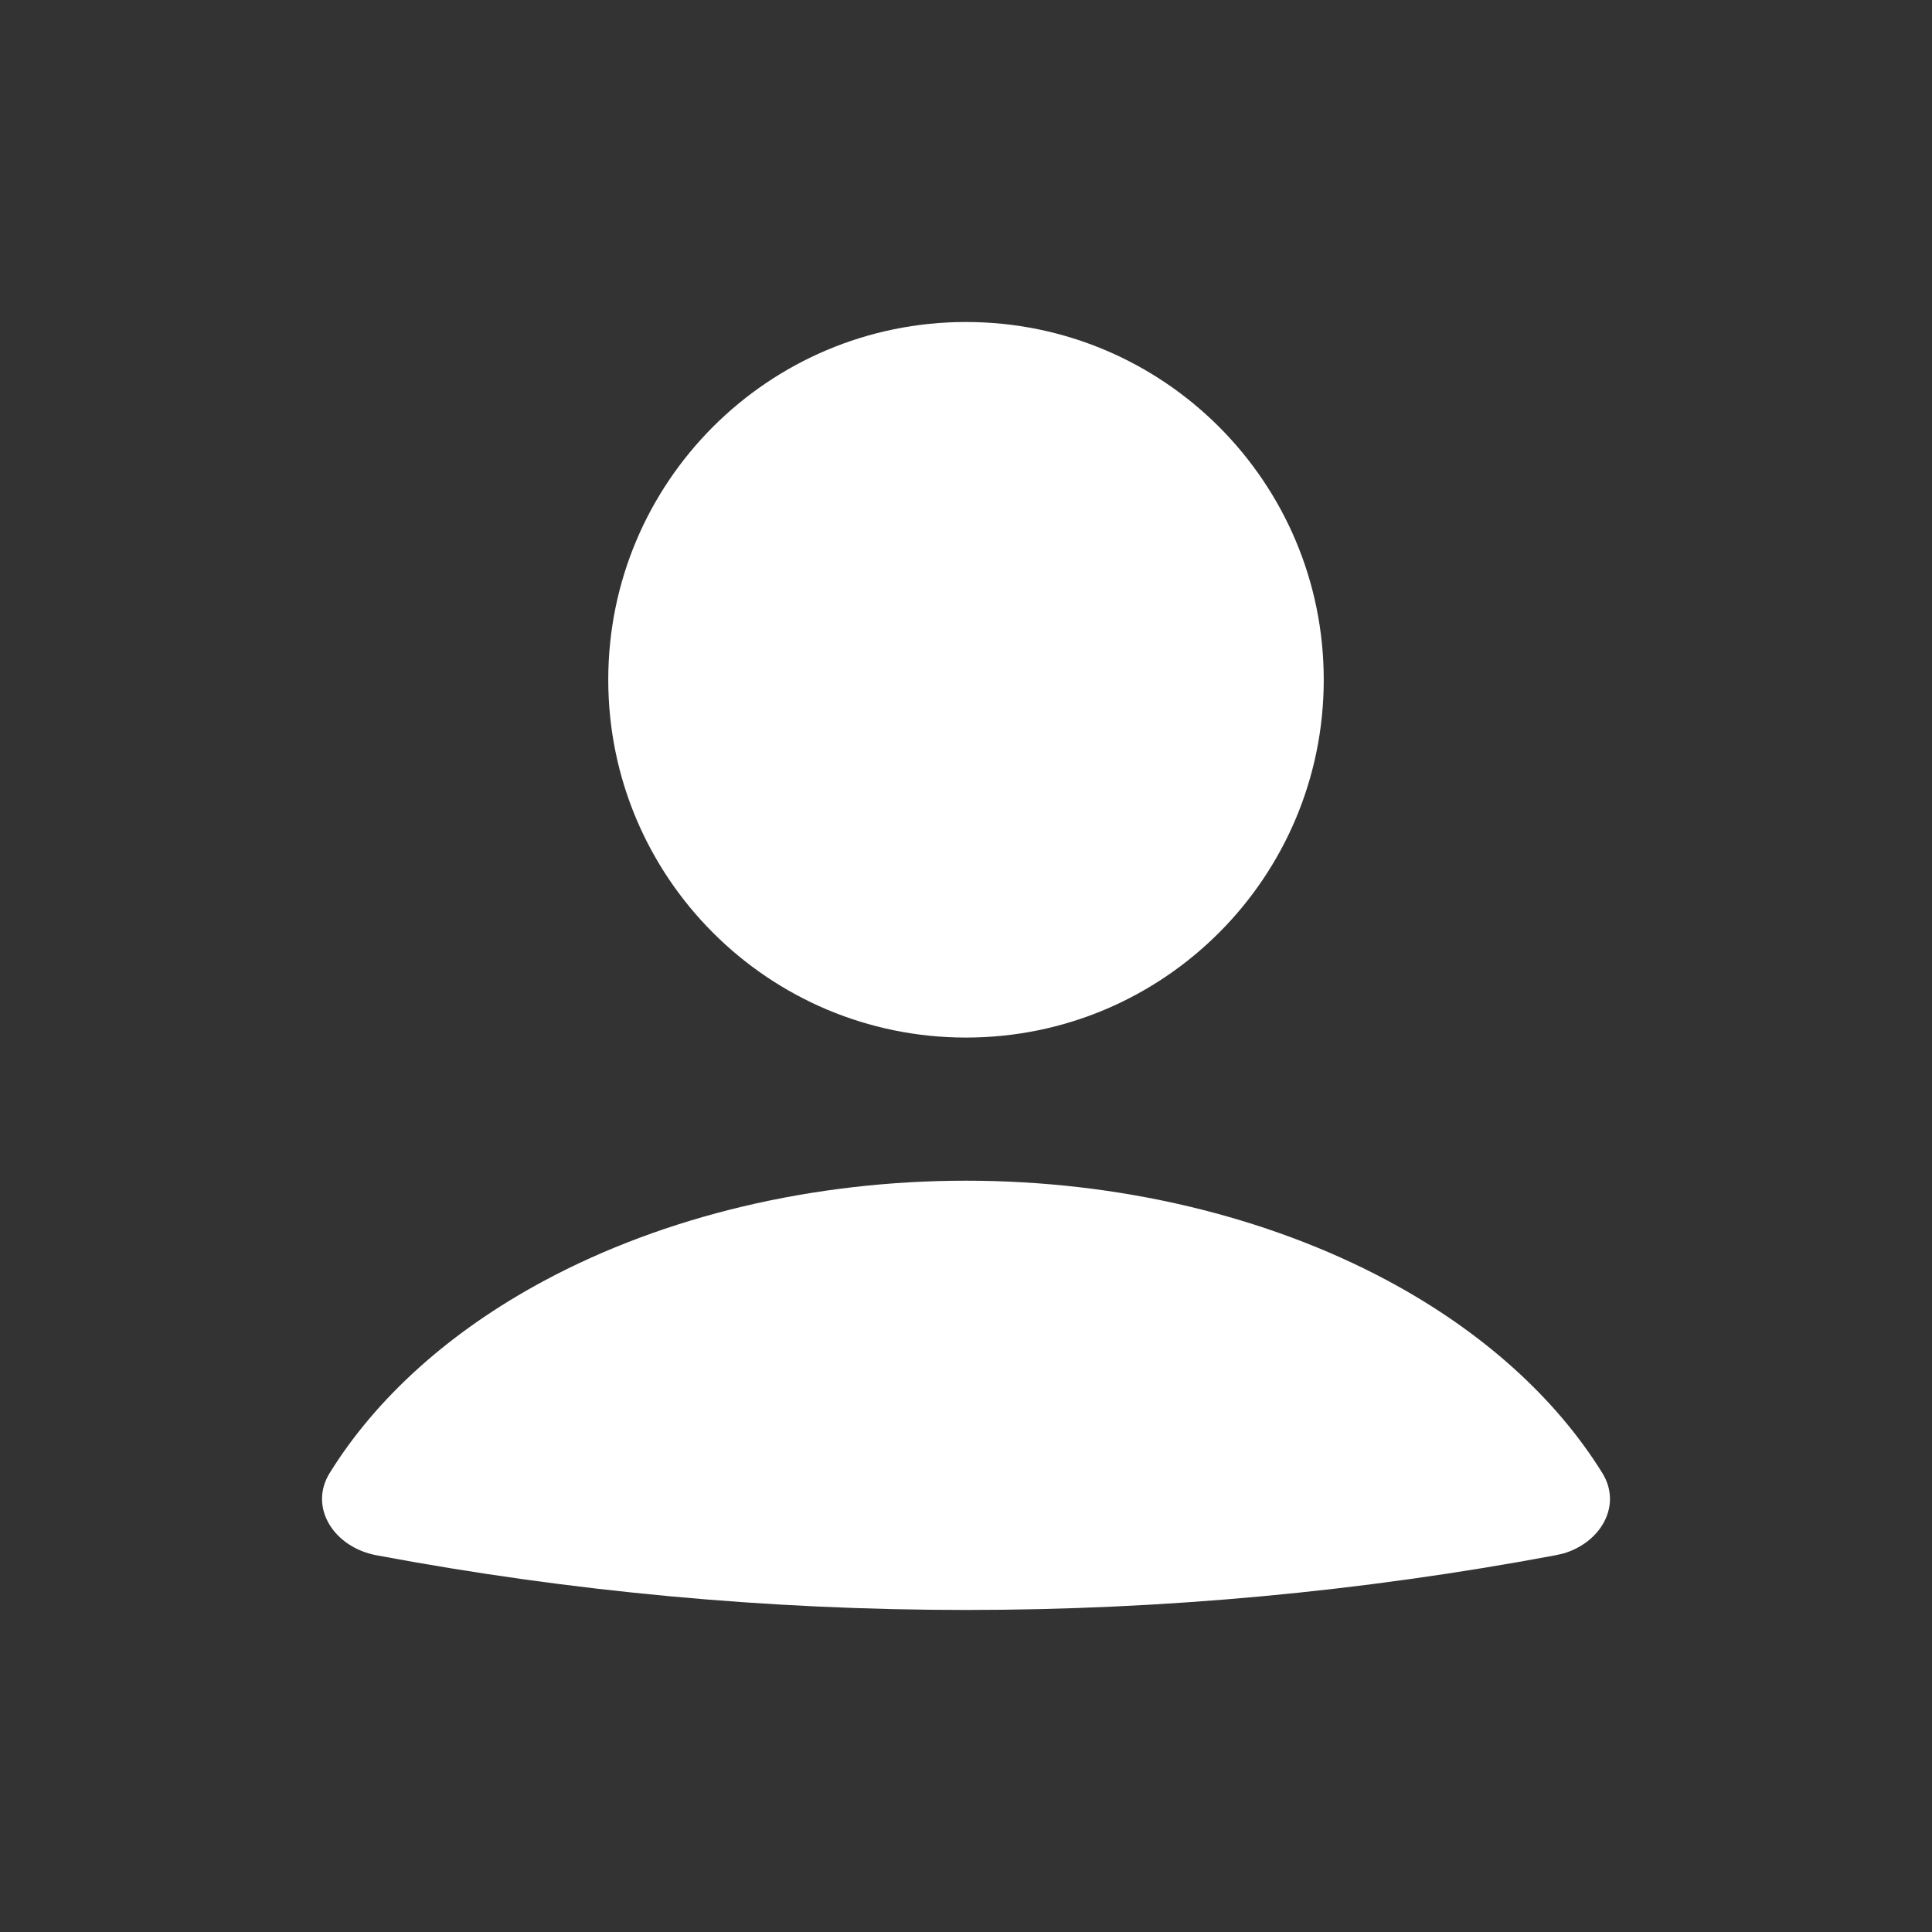<svg width="24" height="24" viewBox="0 0 24 24" fill="none" xmlns="http://www.w3.org/2000/svg">
<rect x="0" y="0" width="24" height="24" fill="#333333" stroke="none"/>
<path d="M12 14.667C13.895 14.667 15.739 15.105 17.244 15.912C18.412 16.539 19.325 17.363 19.905 18.299C20.152 18.698 19.89 19.16 19.421 19.298L19.323 19.32C14.493 20.226 9.506 20.226 4.676 19.32C4.147 19.221 3.832 18.724 4.095 18.299C4.675 17.363 5.588 16.539 6.756 15.912C8.26 15.104 10.105 14.667 12 14.667ZM12 4C14.455 4 16.444 5.99 16.444 8.444C16.444 10.899 14.455 12.889 12 12.889C9.545 12.889 7.556 10.899 7.556 8.444C7.556 5.99 9.545 4 12 4Z" fill="white"/>
</svg>
